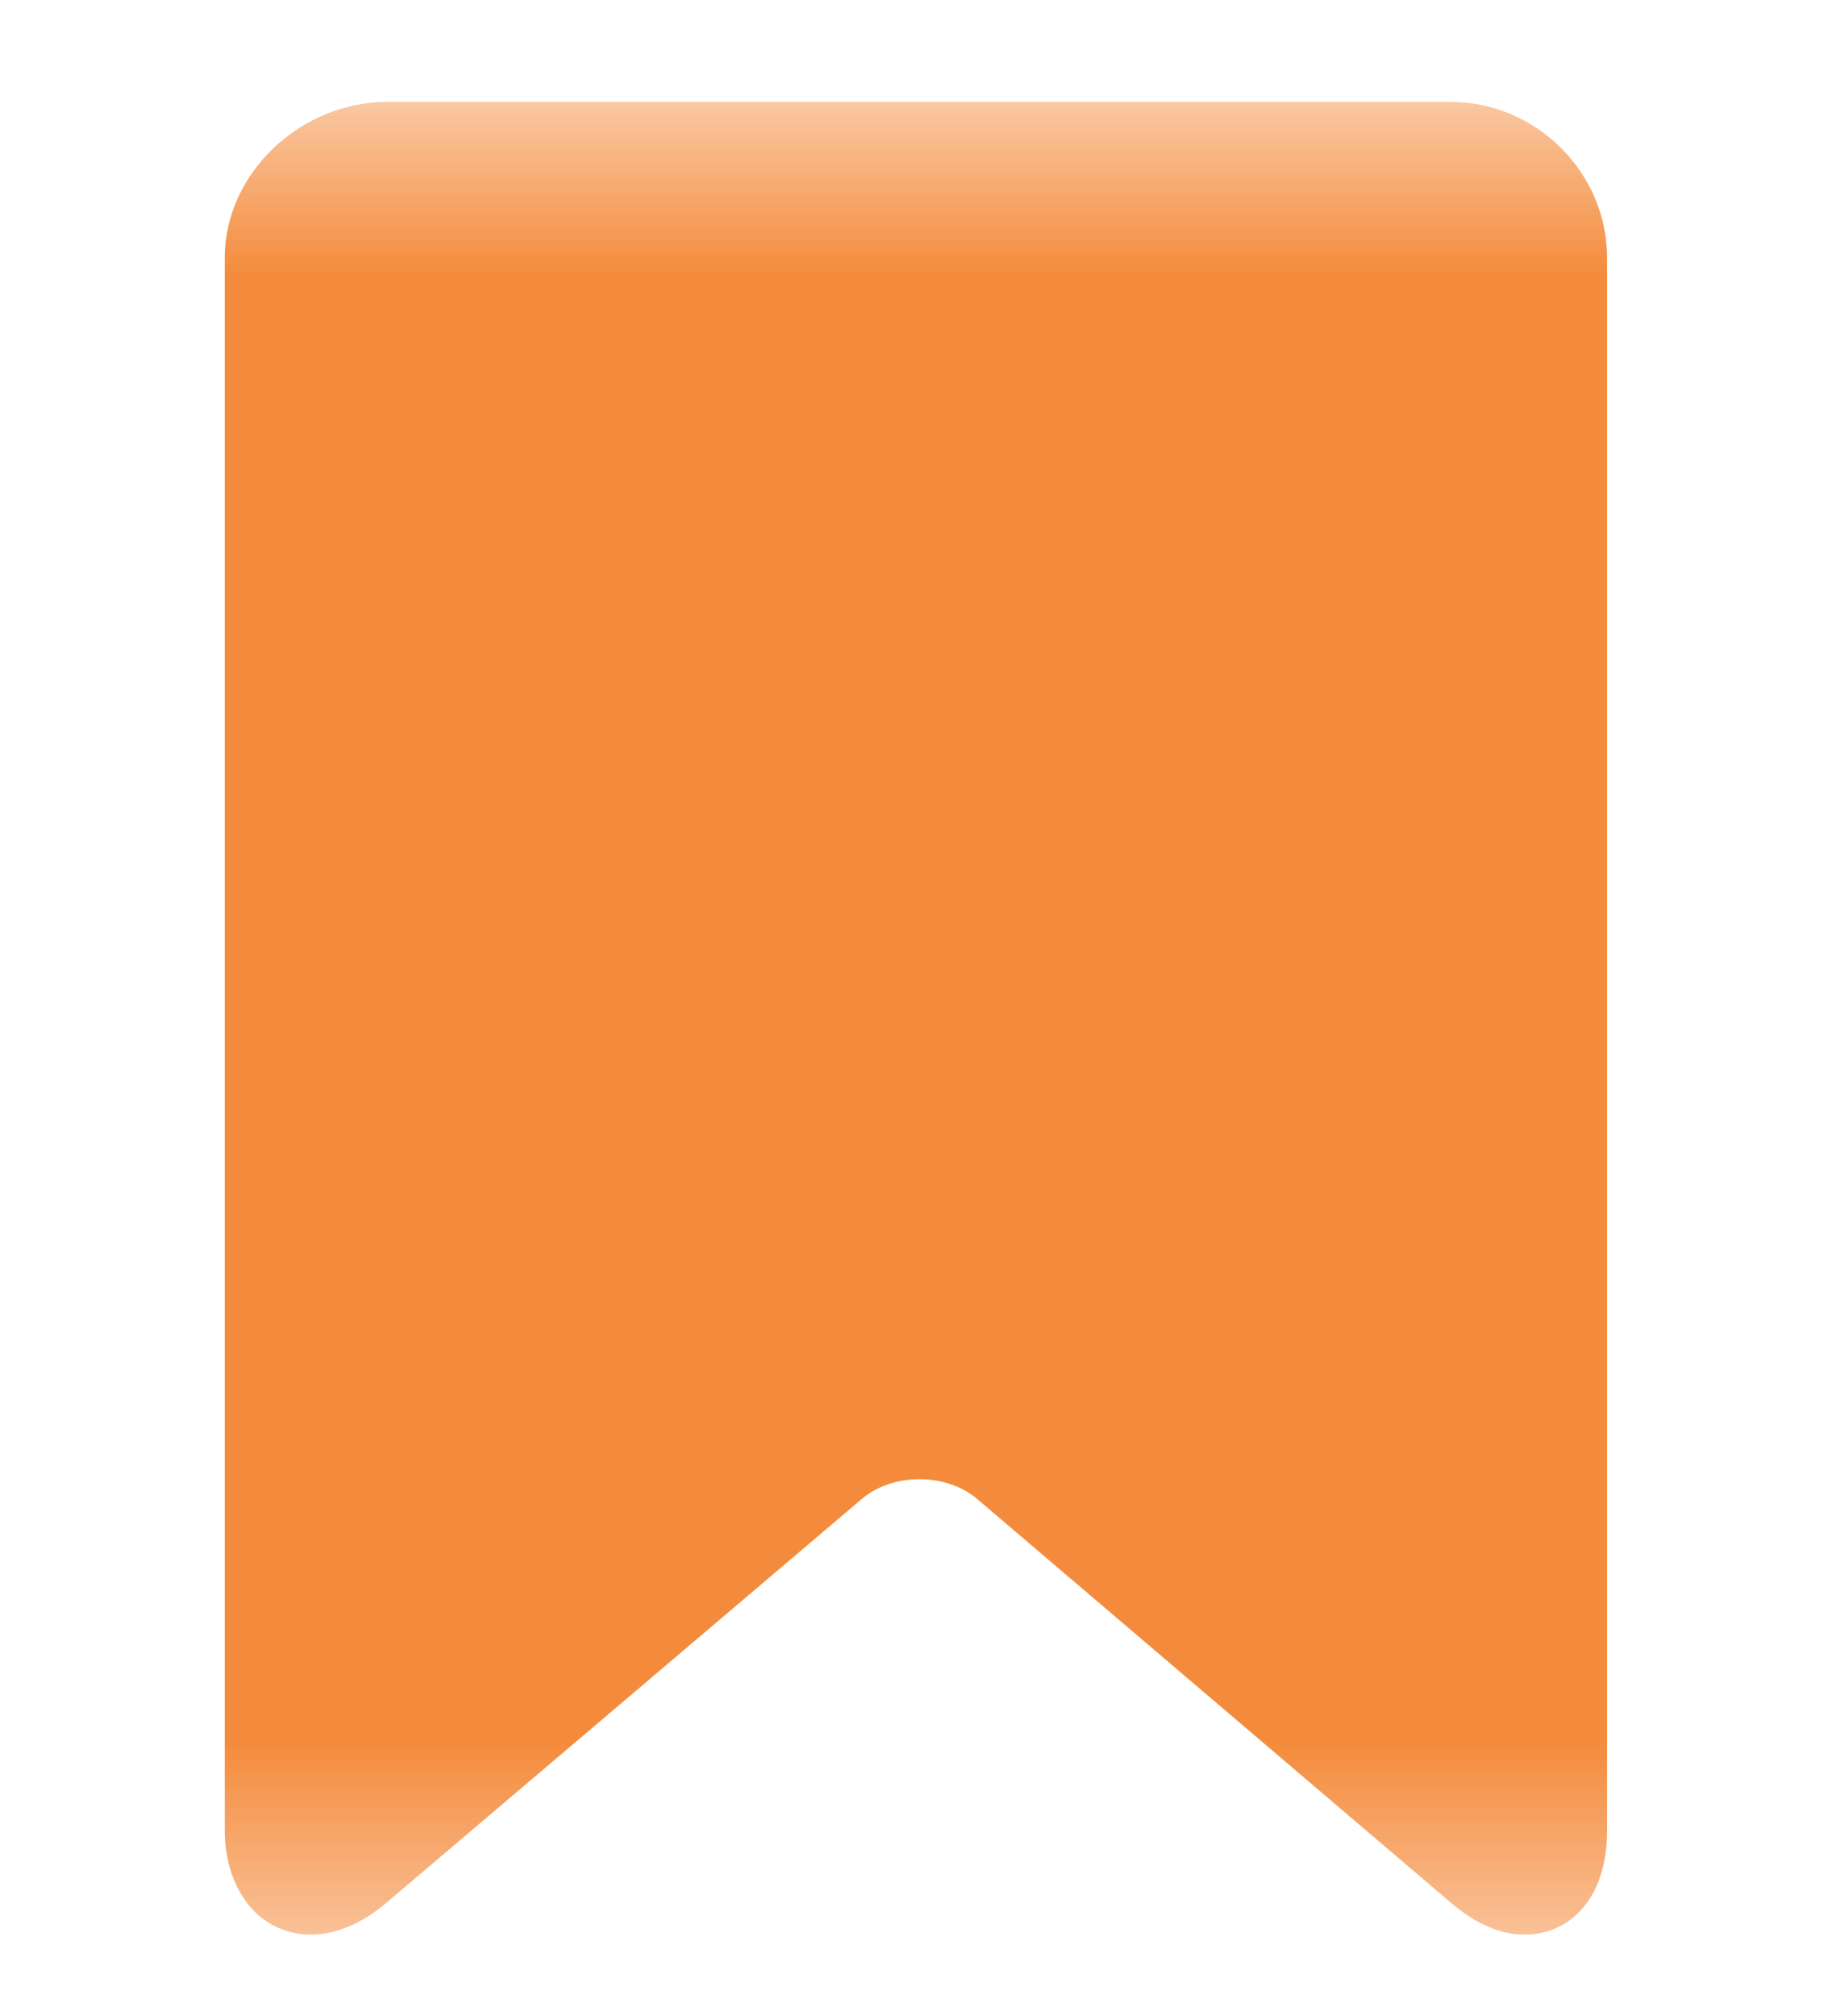 <svg width="10" height="11" viewBox="0 0 10 11" fill="none" xmlns="http://www.w3.org/2000/svg">
<g clip-path="url(#clip0_34193_487)">
<mask id="mask0_34193_487" style="mask-type:luminance" maskUnits="userSpaceOnUse" x="0" y="0" width="10" height="11">
<path d="M10 0.556H0V10.556H10V0.556Z" fill="white"/>
</mask>
<g mask="url(#mask0_34193_487)">
<path d="M7.916 0.556H2.114C1.641 0.556 1.227 0.945 1.227 1.405V9.988C1.227 10.142 1.269 10.271 1.339 10.37C1.421 10.488 1.554 10.556 1.697 10.556C1.832 10.556 1.975 10.496 2.108 10.383L4.704 8.179C4.784 8.11 4.899 8.071 5.019 8.071C5.139 8.071 5.253 8.11 5.334 8.179L7.921 10.383C8.054 10.496 8.188 10.556 8.323 10.556C8.55 10.556 8.772 10.38 8.772 9.988V1.405C8.772 0.945 8.389 0.556 7.916 0.556Z" fill="#F48B3C"/>
</g>
</g>
<defs>
<clipPath id="clip0_34193_487">
<rect width="10" height="11" fill="white"/>
</clipPath>
</defs>
</svg>
